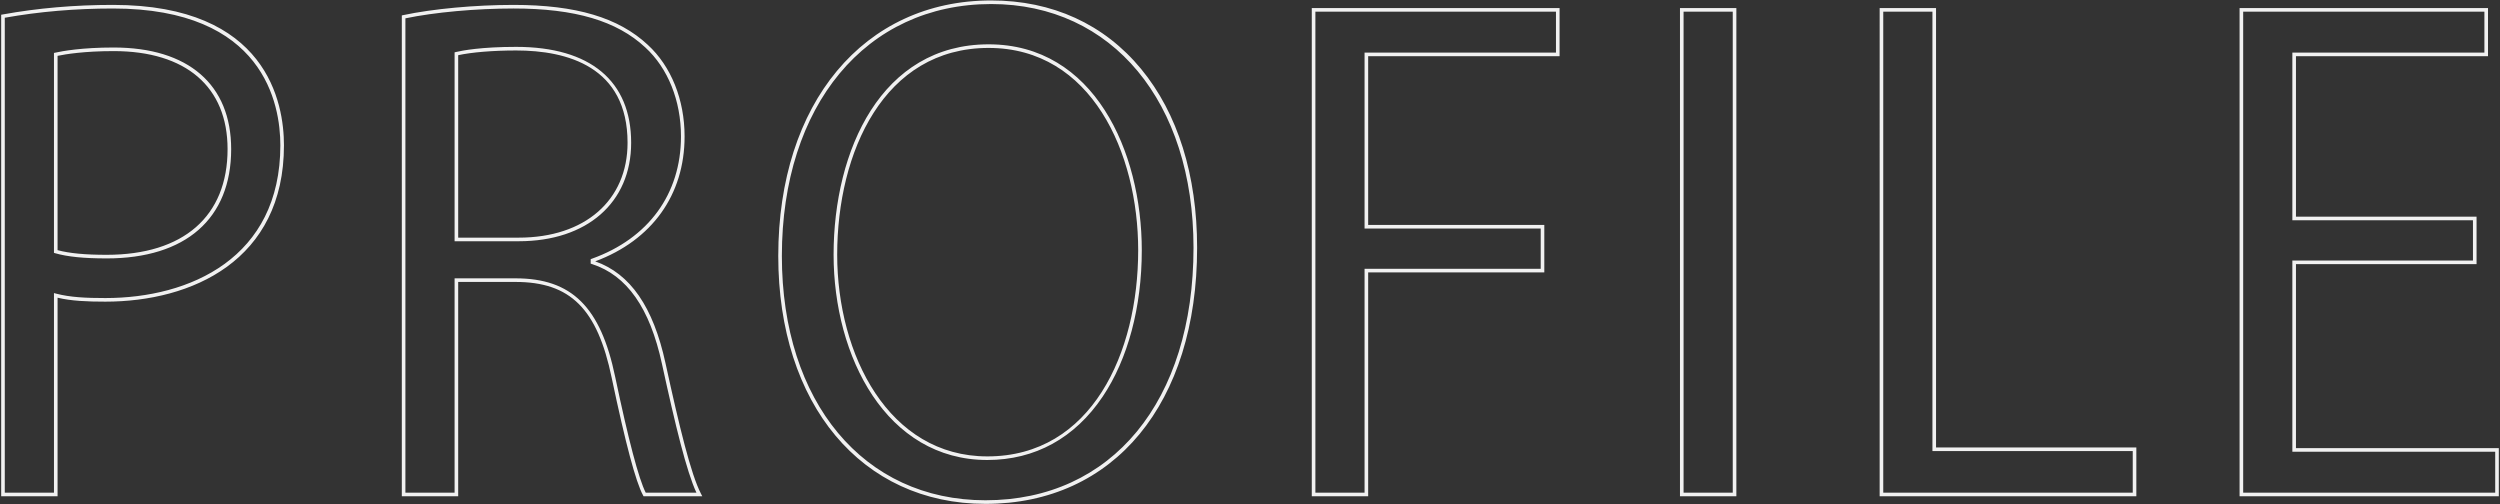 <svg xmlns="http://www.w3.org/2000/svg" viewBox="0 0 694 140"><rect x="0" y="0" width="694" height="140" fill="#333333" stroke="none"/><path d="M15.982 137.758H.33V4.09l.411-.075c9.694-1.762 20-2.656 30.629-2.656 42.833 0 47.457 27.262 47.457 38.983 0 31.996-25.609 43.396-49.575 43.396-5.176 0-9.447-.191-13.269-1.096v55.116zm-14.652-1h13.652V81.356l.626.164c3.878 1.012 8.259 1.22 13.643 1.22 23.483 0 48.575-11.138 48.575-42.396 0-11.42-4.527-37.983-46.457-37.983-10.42 0-20.524.863-30.04 2.566v131.831zm28.274-65.022c-6.311 0-10.842-.455-14.259-1.432l-.363-.104V14.699l.392-.087c1.927-.428 7.36-1.424 16.172-1.424 20.736 0 32.628 10.284 32.628 28.215.001 19.277-12.6 30.333-34.57 30.333zm-13.622-2.293c3.285.881 7.63 1.293 13.622 1.293 21.334 0 33.57-10.691 33.57-29.333 0-17.295-11.528-27.215-31.628-27.215-8.174 0-13.386.862-15.564 1.316v53.939zm178.967 68.315H178.65l-.142-.261c-2.01-3.684-4.855-14.354-8.7-32.618-3.975-19.15-11.46-26.611-26.696-26.611h-15.917v59.49h-15.652V4.28l.396-.084c8.219-1.749 19.961-2.835 30.644-2.835 17.304 0 29.136 3.521 37.236 11.079 6.494 5.954 10.221 15.225 10.221 25.433 0 16.197-9.033 28.804-24.811 34.679 9.744 3.421 16.127 12.666 19.504 28.235 3.899 17.873 7.065 30.876 9.841 36.242l.375.729zm-15.7-1h14.077c-2.736-5.843-5.819-18.563-9.571-35.759-3.363-15.51-9.721-24.57-19.436-27.699l-.347-.112v-1.246l.332-.119c15.72-5.628 24.735-18.003 24.735-33.952 0-9.929-3.608-18.931-9.9-24.699-7.907-7.377-19.521-10.812-36.557-10.812-10.447 0-21.906 1.044-30.04 2.73v131.667h13.652v-59.49h16.917c15.617 0 23.635 7.94 27.675 27.407 3.683 17.496 6.529 28.285 8.463 32.084zM143.994 66.97h-17.8V14.527l.385-.091c1.822-.429 7.096-1.425 16.708-1.425 20.585 0 31.922 9.456 31.922 26.626.001 16.604-12.252 27.333-31.215 27.333zm-16.8-1h16.8c18.355 0 30.216-10.336 30.216-26.333 0-21.181-16.815-25.626-30.922-25.626-6.373 0-12.34.488-16.094 1.311V65.97zm146.37 73.906c-34.404 0-57.519-27.655-57.519-68.817 0-42.428 23.753-70.935 59.107-70.935 16.967 0 31.362 6.579 41.627 19.026 10.166 12.326 15.539 29.482 15.539 49.614.001 43.199-23.061 71.112-58.754 71.112zm1.589-138.752c-34.756 0-58.107 28.105-58.107 69.935 0 40.563 22.713 67.817 56.519 67.817 35.085 0 57.755-27.521 57.755-70.111-.001-40.458-22.572-67.641-56.167-67.641zm-1.059 126.571c-28.026 0-42.69-28.669-42.69-56.989 0-29.069 13.31-58.401 43.043-58.401 29.21 0 42.514 29.633 42.514 57.166 0 15.798-3.862 30.238-10.875 40.66-7.732 11.49-18.795 17.564-31.992 17.564zm.353-114.39c-29.043 0-42.043 28.83-42.043 57.401 0 27.823 14.32 55.989 41.69 55.989 28.921 0 41.867-28.741 41.867-57.225 0-27.051-12.991-56.165-41.514-56.165zm105.356 124.453h-15.652V2.243h68.787V15.6h-53.135v46.839h48.898v13.18h-48.898v62.139zm-14.652-1h13.652V74.619h48.898v-11.18h-48.898V14.6h53.135V3.243h-66.787v133.515zm116.863 1h-15.652V2.243h15.652v135.515zm-14.653-1h13.652V3.243h-13.652v133.515zm125.689 1h-71.259V2.243h15.652v121.981h55.606v13.534zm-70.259-1h69.259v-11.534h-55.606V3.243h-13.652v133.515zm170.879 1h-71.964V2.243h68.964V15.6h-53.312v44.544h50.135v13.18h-50.135V124.4h56.312v13.358zm-70.964-1h69.964V125.4h-56.312V72.324h50.135v-11.18h-50.135V14.6h53.312V3.243h-66.964v133.515z" fill="#F1F1F1"/></svg>